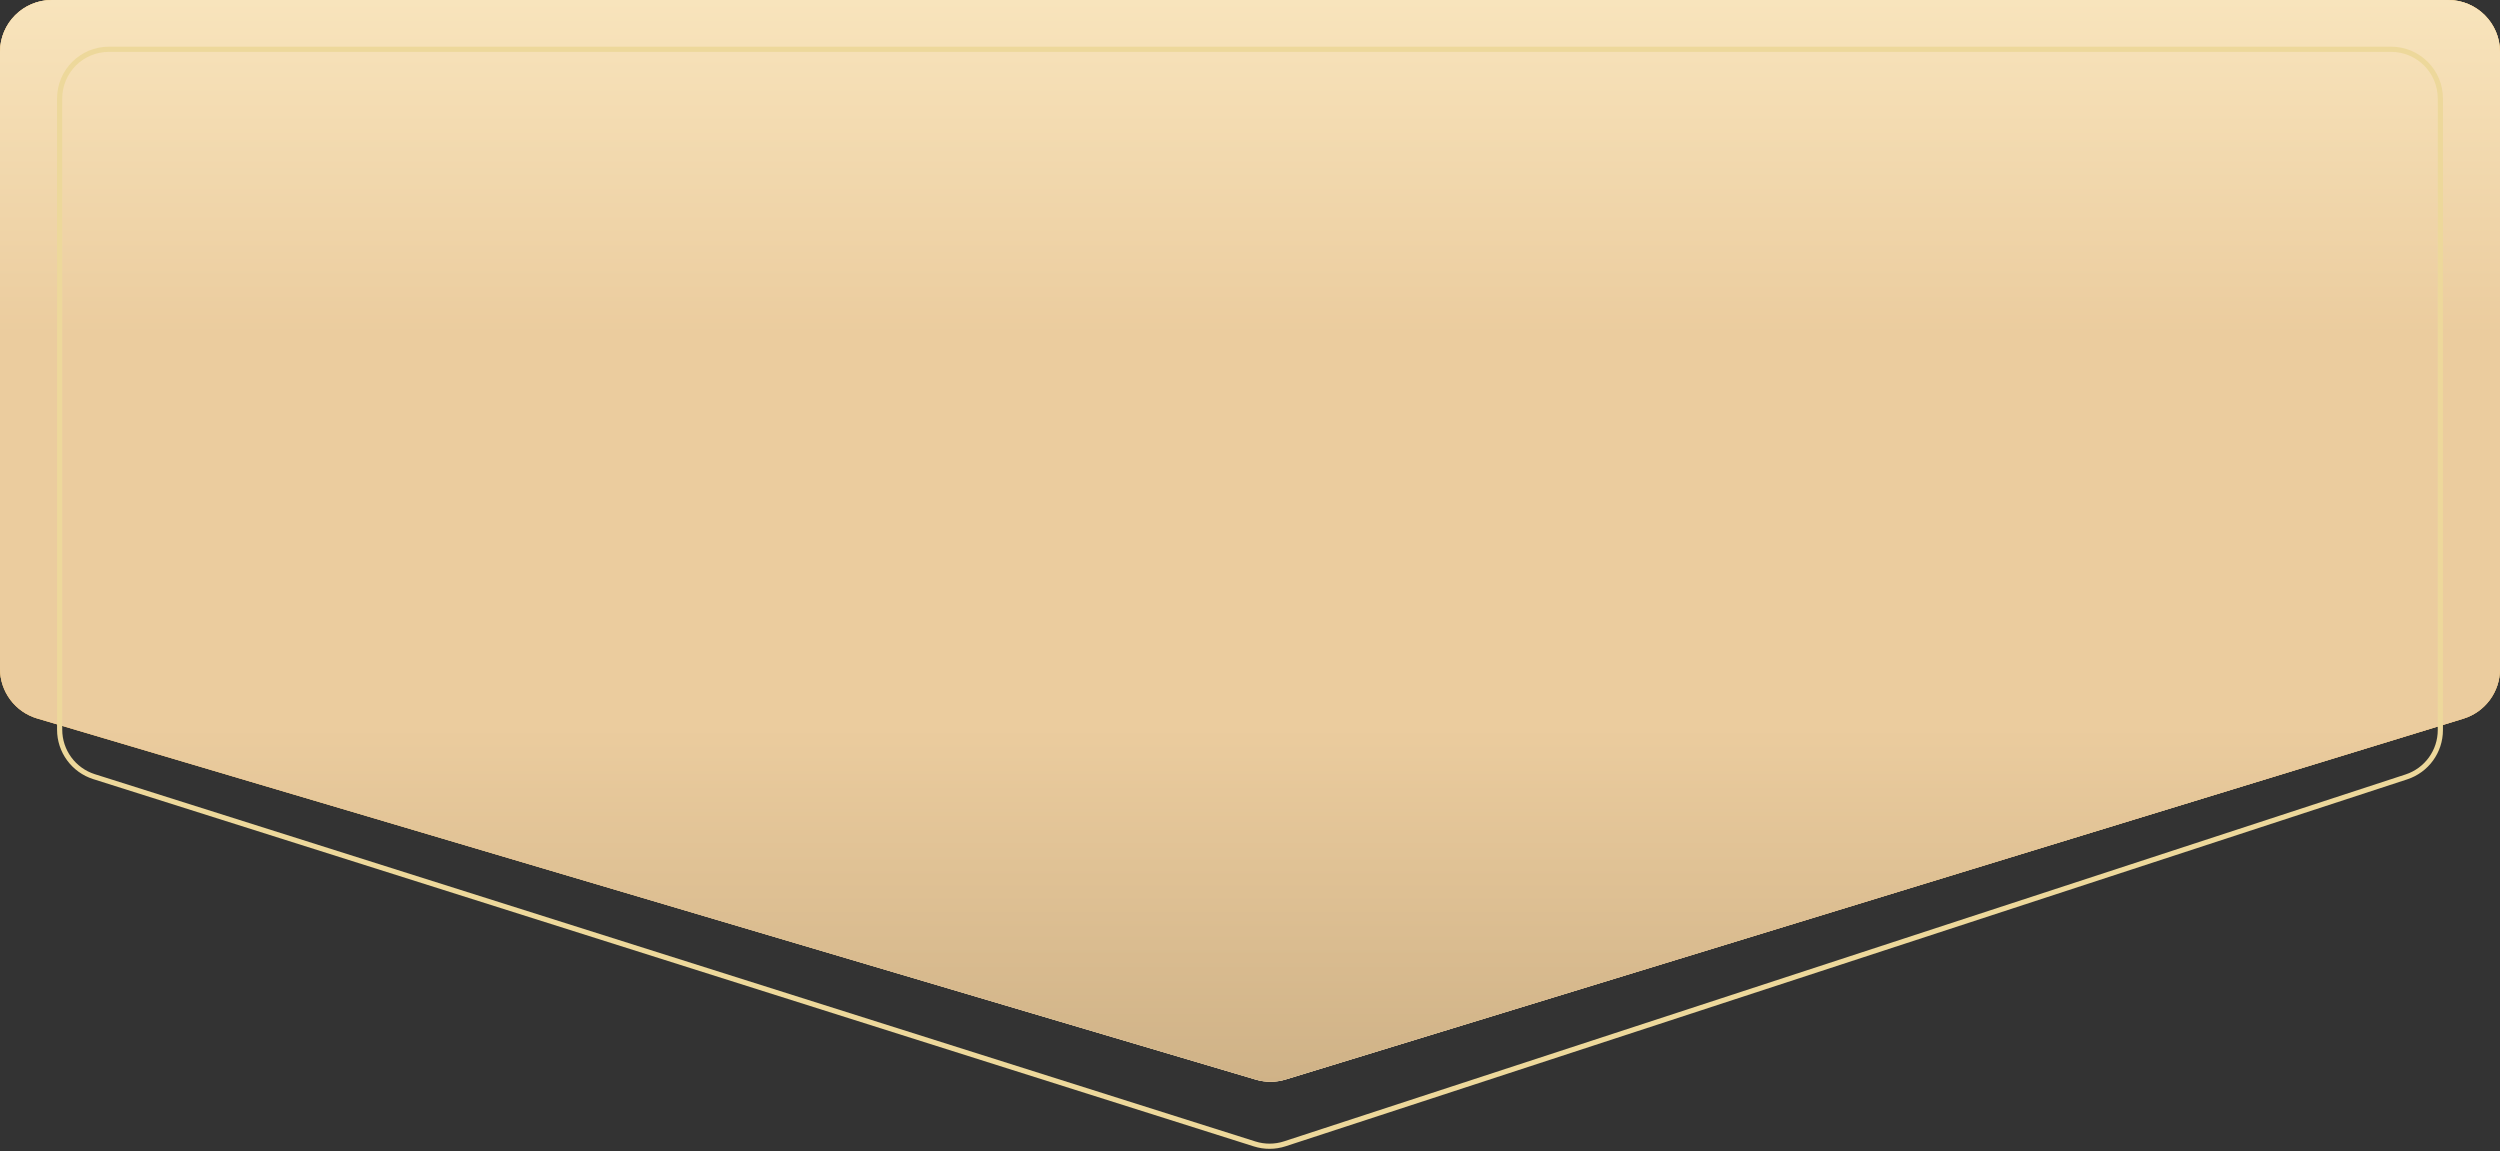 <?xml version="1.0" encoding="UTF-8"?> <svg xmlns="http://www.w3.org/2000/svg" width="482" height="222" viewBox="0 0 482 222" fill="none"><rect x="0" y="0" width="482" height="222" fill="#333333" stroke="none"/> <path d="M0 10C0 4.477 4.477 0 10 0H472C477.523 0 482 4.477 482 10V129.001C482 133.396 479.131 137.276 474.929 138.563L247.881 208.117C246.002 208.693 243.995 208.702 242.111 208.144L7.159 138.518C2.913 137.26 0 133.359 0 128.93V10Z" fill="url(#paint0_linear_333_2)"></path> <path d="M0 10C0 4.477 4.477 0 10 0H472C477.523 0 482 4.477 482 10V129.001C482 133.396 479.131 137.276 474.929 138.563L247.881 208.117C246.002 208.693 243.995 208.702 242.111 208.144L7.159 138.518C2.913 137.26 0 133.359 0 128.93V10Z" fill="url(#paint1_linear_333_2)"></path> <path d="M0 10C0 4.477 4.477 0 10 0H472C477.523 0 482 4.477 482 10V129.001C482 133.396 479.131 137.276 474.929 138.563L247.881 208.117C246.002 208.693 243.995 208.702 242.111 208.144L7.159 138.518C2.913 137.26 0 133.359 0 128.93V10Z" fill="url(#paint2_linear_333_2)"></path> <path d="M11.5 19C11.5 13.753 15.753 9.5 21 9.5H461C466.247 9.5 470.5 13.753 470.5 19V140.757C470.5 144.866 467.859 148.509 463.954 149.786L247.72 220.524C245.831 221.142 243.796 221.152 241.9 220.552L18.134 149.74C14.184 148.49 11.5 144.825 11.5 140.683V19Z" stroke="#EDD89B"></path> <defs> <linearGradient id="paint0_linear_333_2" x1="474.362" y1="-8.439" x2="92.537" y2="305.435" gradientUnits="userSpaceOnUse"> <stop stop-color="#FFEFB2"></stop> <stop offset="0.116" stop-color="#AB9659"></stop> <stop offset="0.295" stop-color="#FFFFDC"></stop> <stop offset="0.389" stop-color="#F3DEA1"></stop> <stop offset="0.633" stop-color="#FFFFD4"></stop> <stop offset="0.693" stop-color="#FFFFD6"></stop> <stop offset="0.938" stop-color="#AB9659"></stop> <stop offset="1" stop-color="#EDD89B"></stop> </linearGradient> <linearGradient id="paint1_linear_333_2" x1="450.984" y1="12.926" x2="-1.672" y2="72.23" gradientUnits="userSpaceOnUse"> <stop stop-color="#F2BE6E"></stop> <stop offset="0.49" stop-color="#FFD6A5"></stop> <stop offset="1" stop-color="#F2BE6E"></stop> </linearGradient> <linearGradient id="paint2_linear_333_2" x1="241" y1="0" x2="241" y2="209" gradientUnits="userSpaceOnUse"> <stop stop-color="#F8E4BC"></stop> <stop offset="0.31" stop-color="#EBCC9E"></stop> <stop offset="0.67" stop-color="#EBCC9E"></stop> <stop offset="1" stop-color="#CFB287"></stop> </linearGradient> </defs> </svg> 
